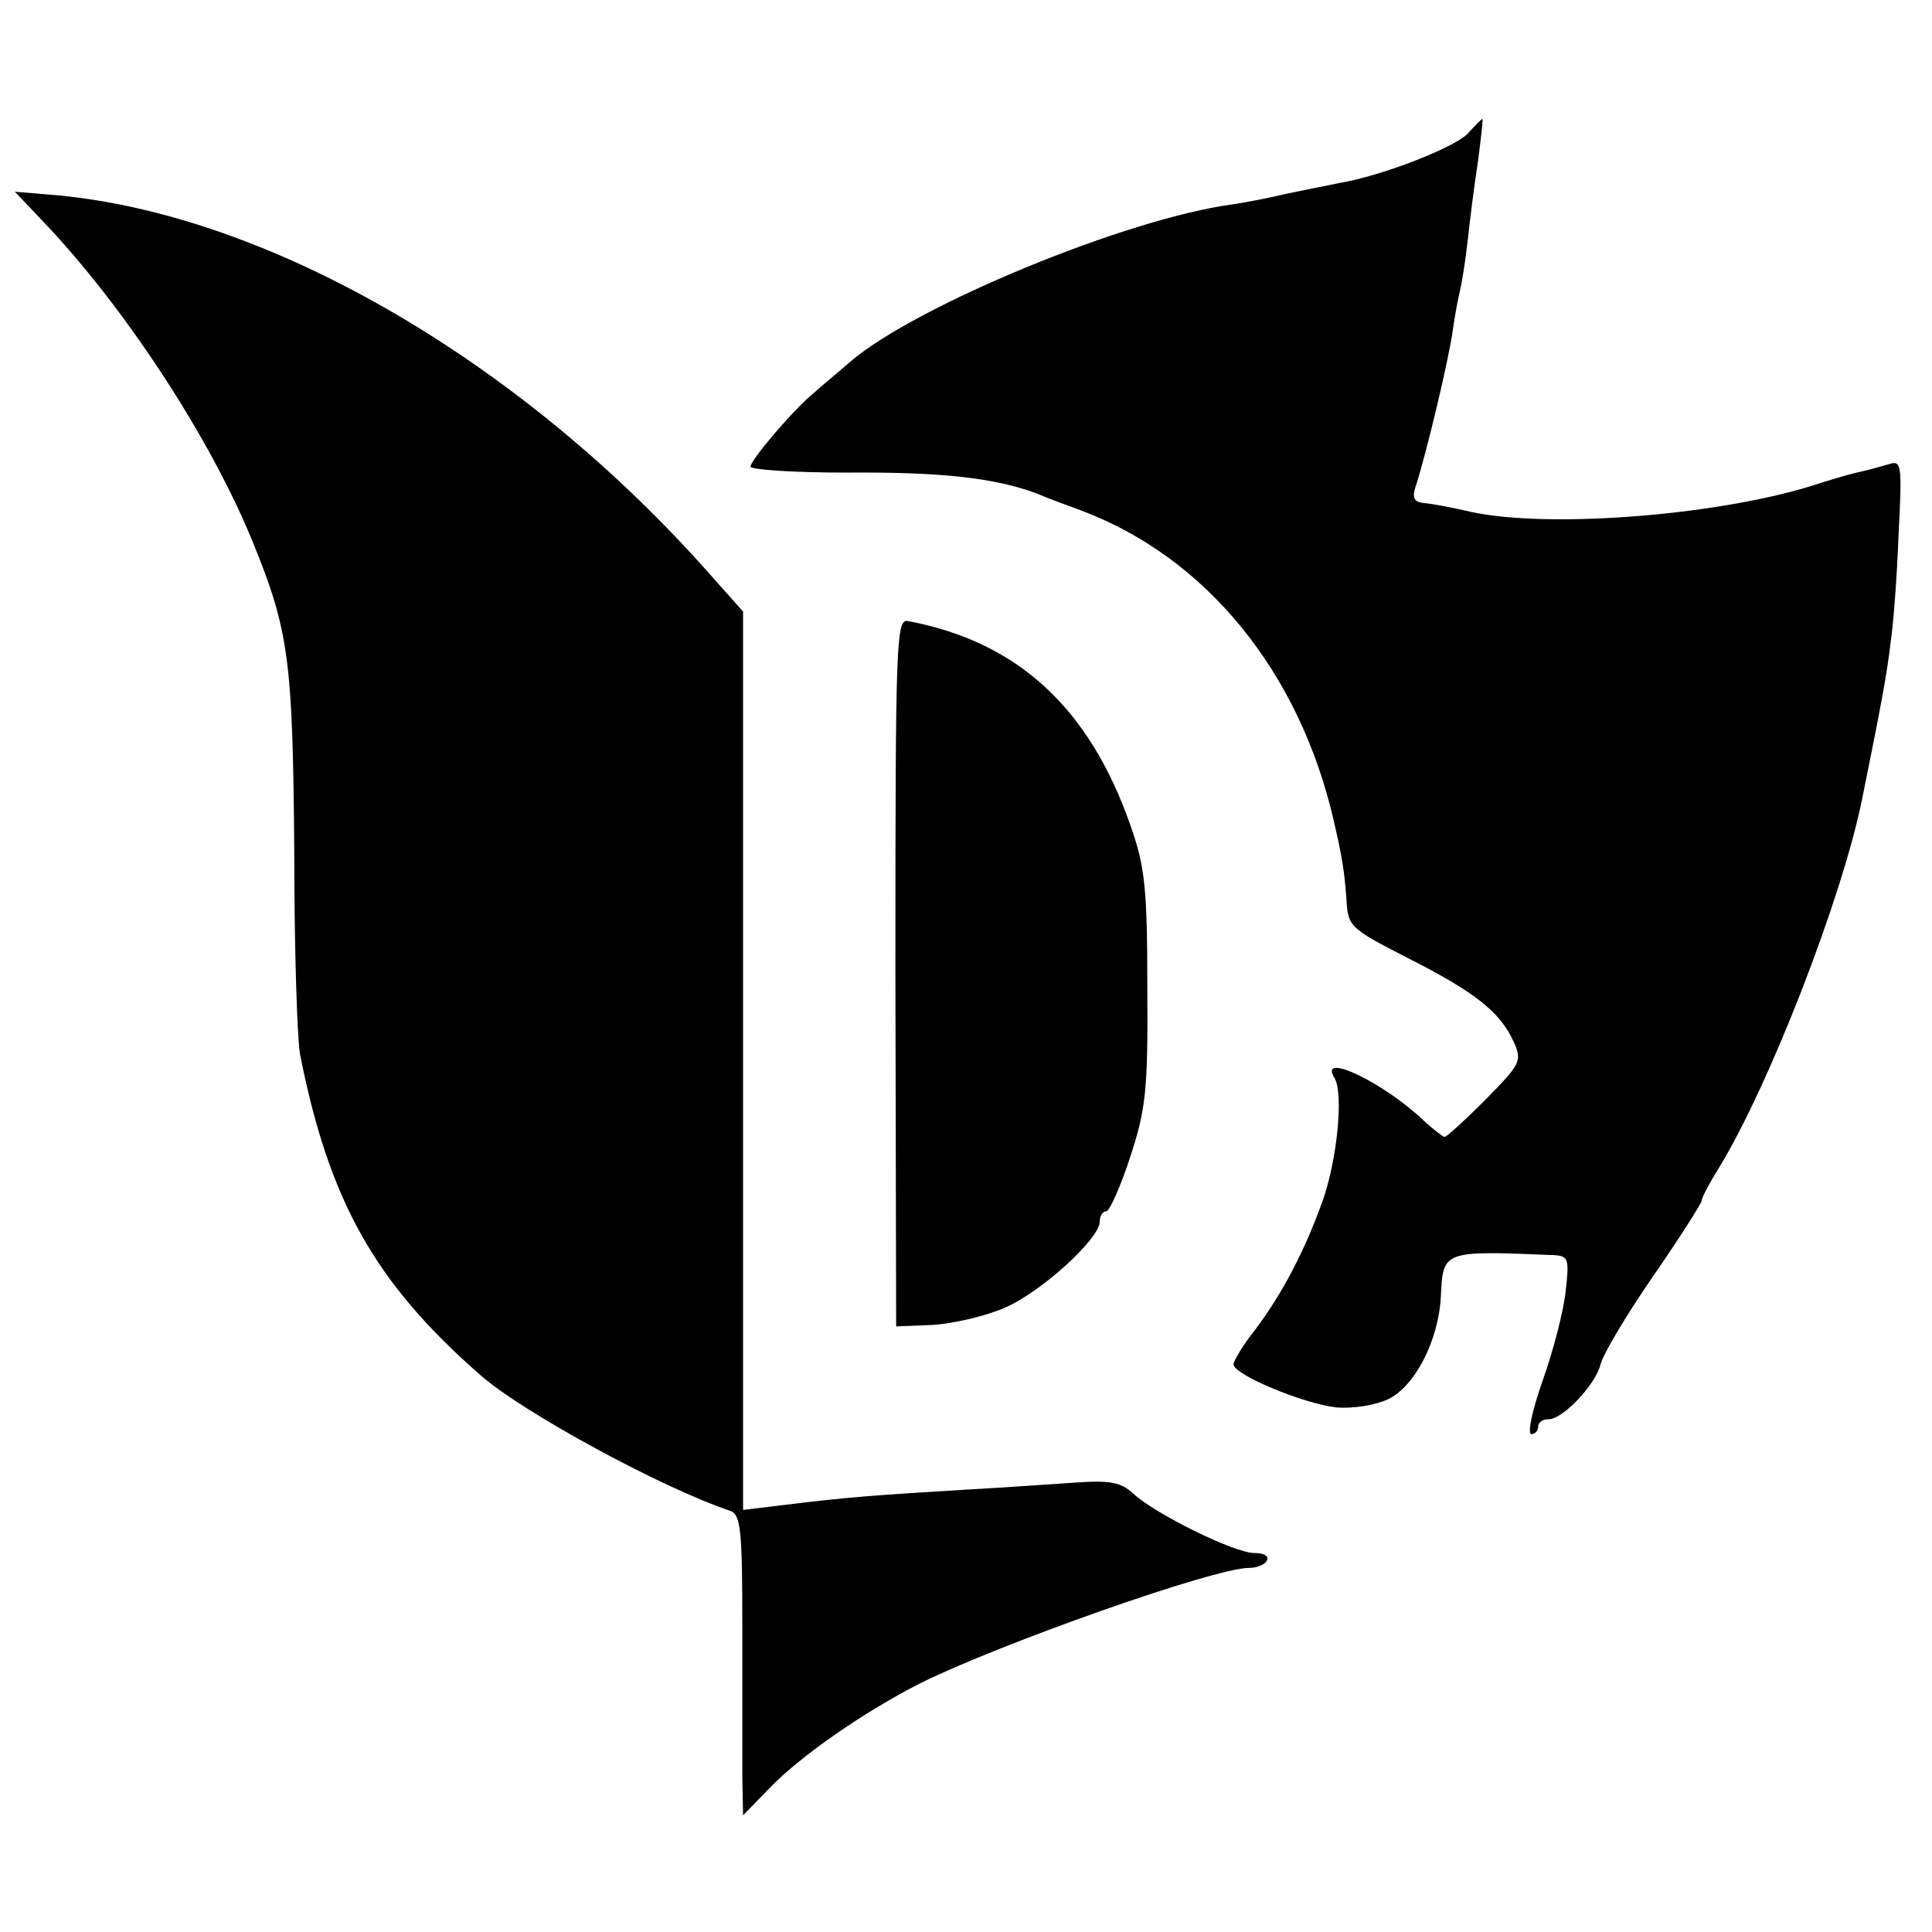 <?xml version="1.0" standalone="no"?>
<!DOCTYPE svg PUBLIC "-//W3C//DTD SVG 20010904//EN"
 "http://www.w3.org/TR/2001/REC-SVG-20010904/DTD/svg10.dtd">
<svg version="1.0" xmlns="http://www.w3.org/2000/svg"
 width="260pt" height="260pt" viewBox="0 0 260 260"
 preserveAspectRatio="xMidYMid meet">
<g transform="translate(0,260) scale(0.1,-0.1)"
fill="#000000" stroke="none">
<path d="M1975 2420 c-17 -18 -113 -56 -171 -66 -16 -3 -49 -10 -74 -15 -25
-6 -57 -12 -71 -14 -143 -19 -428 -137 -515 -212 -16 -14 -38 -32 -49 -42 -27
-22 -85 -90 -85 -99 0 -4 57 -8 128 -8 129 1 200 -7 257 -28 11 -5 38 -15 60
-23 168 -63 294 -217 340 -418 12 -52 14 -67 17 -105 2 -37 4 -39 82 -79 91
-46 125 -73 143 -113 12 -26 9 -30 -38 -78 -27 -27 -52 -50 -55 -50 -2 0 -15
10 -27 21 -54 52 -144 95 -121 58 12 -20 4 -106 -15 -162 -24 -68 -55 -128
-93 -178 -16 -20 -28 -41 -28 -45 0 -14 94 -53 138 -58 23 -2 53 3 70 11 36
17 68 79 71 138 3 62 2 62 150 56 22 -1 23 -4 18 -49 -3 -27 -17 -81 -31 -120
-14 -40 -21 -72 -15 -72 5 0 9 5 9 10 0 6 6 10 14 10 19 0 63 46 70 74 3 13
35 67 71 119 36 52 65 98 65 101 0 4 10 23 23 44 67 109 166 363 193 497 27
133 33 167 38 208 4 26 9 92 11 148 5 96 4 100 -14 94 -11 -3 -28 -8 -38 -10
-10 -2 -34 -9 -53 -15 -128 -43 -363 -62 -470 -39 -25 6 -53 11 -63 12 -14 1
-17 7 -12 22 15 46 45 173 50 210 3 22 8 47 10 55 2 8 7 38 10 65 3 28 9 76
14 108 4 31 7 57 6 57 -1 0 -10 -9 -20 -20z"/>
<path d="M57 2303 c110 -115 226 -292 283 -432 49 -120 54 -160 56 -416 0
-132 4 -256 8 -275 39 -196 100 -306 243 -431 57 -50 243 -151 335 -182 15 -5
17 -24 17 -159 0 -84 0 -175 0 -202 l1 -49 35 36 c42 44 129 104 204 142 107
53 395 155 442 155 10 0 21 4 24 10 3 6 -4 10 -17 10 -27 0 -134 53 -163 80
-16 15 -31 18 -75 15 -30 -2 -100 -7 -155 -10 -115 -7 -157 -10 -237 -20 l-58
-7 0 604 0 605 -57 64 c-252 279 -583 469 -864 496 l-59 5 37 -39z"/>
<path d="M1205 1291 l1 -476 50 2 c28 2 71 12 96 23 49 21 128 93 128 116 0 8
4 14 9 14 4 0 19 33 32 73 21 64 24 90 23 227 0 134 -3 164 -23 220 -55 157
-151 246 -298 274 -17 4 -18 -15 -18 -473z"/>
</g>
</svg>
